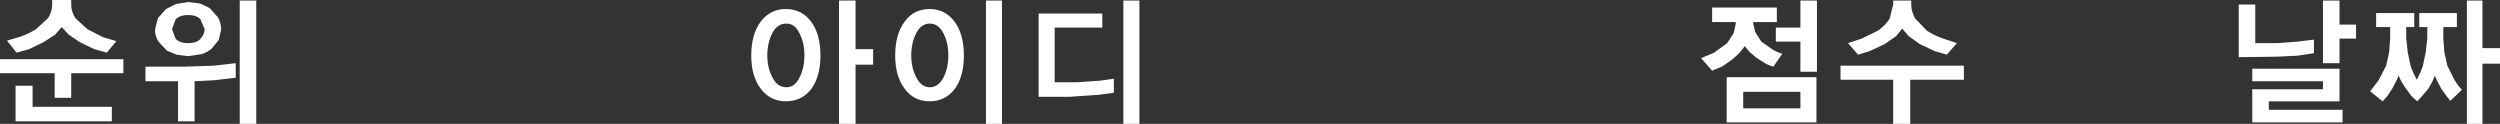<?xml version="1.0" encoding="UTF-8" standalone="no"?>
<svg xmlns:xlink="http://www.w3.org/1999/xlink" height="12.35px" width="249.25px" xmlns="http://www.w3.org/2000/svg">
  <rect width="100%" height="100%" fill="#333333" stroke="none"/>
  <g transform="matrix(1.0, 0.0, 0.0, 1.0, 130.6, 139.45)">
    <path d="M40.1 -132.4 L39.0 -133.65 40.3 -134.2 41.6 -135.15 42.25 -136.15 42.45 -137.05 42.45 -137.25 40.1 -137.25 40.1 -138.7 46.55 -138.7 46.55 -137.25 44.2 -137.25 44.2 -137.05 44.4 -136.25 45.0 -135.3 46.15 -134.5 Q46.65 -134.2 47.1 -134.1 L46.2 -132.8 Q45.85 -132.9 45.45 -133.1 L44.5 -133.7 43.8 -134.3 43.35 -134.85 42.85 -134.2 42.15 -133.55 41.15 -132.85 40.1 -132.4 M92.6 -139.0 L94.25 -139.0 94.25 -135.15 96.45 -135.15 98.45 -135.3 100.1 -135.5 100.1 -134.15 98.5 -133.9 96.4 -133.8 92.6 -133.75 92.6 -139.0 M102.95 -128.5 L102.95 -127.25 93.95 -127.25 93.95 -130.55 101.0 -130.55 101.0 -131.35 93.95 -131.35 93.95 -132.6 102.65 -132.6 102.65 -129.35 95.6 -129.35 95.6 -128.5 102.95 -128.5 M102.65 -139.4 L102.65 -137.0 104.3 -137.0 104.3 -135.6 102.65 -135.6 102.65 -133.15 101.0 -133.15 101.0 -139.4 102.65 -139.4 M114.35 -136.75 L113.0 -136.75 113.0 -135.65 113.1 -134.25 113.4 -132.9 114.1 -131.5 Q114.5 -130.85 114.85 -130.5 L113.7 -129.4 113.3 -129.9 112.8 -130.6 112.4 -131.35 112.15 -131.9 111.9 -131.3 111.5 -130.6 110.9 -129.9 110.4 -129.35 109.8 -129.9 109.25 -130.65 108.8 -131.35 108.55 -131.9 108.3 -131.35 107.9 -130.6 107.4 -129.85 106.95 -129.35 105.7 -130.35 106.55 -131.45 107.3 -132.9 107.6 -134.25 107.7 -135.65 107.7 -136.75 106.3 -136.75 106.3 -138.15 110.1 -138.15 110.1 -136.75 109.3 -136.75 109.3 -135.65 109.45 -134.25 109.75 -132.85 110.0 -132.2 110.35 -131.5 110.7 -132.2 110.95 -132.85 111.25 -134.25 111.4 -135.65 111.4 -136.75 110.6 -136.75 110.6 -138.15 114.35 -138.15 114.35 -136.75 M115.35 -139.4 L116.9 -139.4 116.9 -134.65 118.65 -134.65 118.65 -133.1 116.9 -133.1 116.9 -127.1 115.35 -127.1 115.35 -139.4 M62.3 -134.35 L60.8 -135.05 59.7 -135.85 59.05 -136.6 58.45 -135.85 57.3 -135.05 55.8 -134.35 54.65 -134.0 53.65 -135.15 55.0 -135.6 56.65 -136.4 Q57.4 -136.95 57.8 -137.6 L58.15 -139.0 58.15 -139.4 59.95 -139.4 59.95 -139.0 Q59.95 -138.3 60.35 -137.6 L61.5 -136.4 Q62.25 -135.9 63.15 -135.6 L64.5 -135.15 63.5 -134.0 62.3 -134.35 M-37.9 -138.55 Q-36.35 -138.55 -35.4 -137.25 -34.5 -136.0 -34.5 -133.9 -34.5 -131.85 -35.4 -130.6 -36.35 -129.35 -37.9 -129.35 -39.5 -129.35 -40.4 -130.6 -41.35 -131.85 -41.35 -133.9 -41.35 -136.05 -40.4 -137.3 -39.5 -138.55 -37.9 -138.55 M-32.3 -139.4 L-30.7 -139.4 -30.7 -127.1 -32.3 -127.1 -32.3 -139.4 M-37.9 -137.1 Q-38.75 -137.1 -39.25 -136.15 -39.75 -135.15 -39.75 -133.95 -39.75 -132.7 -39.25 -131.75 -38.75 -130.75 -37.9 -130.75 -37.05 -130.75 -36.55 -131.7 -36.05 -132.65 -36.05 -133.95 -36.05 -135.2 -36.55 -136.15 -37.05 -137.1 -37.9 -137.1 M-19.55 -131.6 L-19.55 -130.2 -21.05 -130.0 -23.95 -129.8 -27.05 -129.8 -27.05 -138.1 -20.7 -138.1 -20.7 -136.7 -25.45 -136.7 -25.45 -131.25 -23.2 -131.25 -21.0 -131.4 -19.55 -131.6 M-17.0 -139.4 L-17.0 -127.1 -18.6 -127.1 -18.6 -139.4 -17.0 -139.4 M-54.75 -137.3 Q-53.8 -138.55 -52.25 -138.55 -50.65 -138.55 -49.7 -137.25 -48.8 -136.0 -48.8 -133.9 -48.8 -131.85 -49.7 -130.6 -50.65 -129.35 -52.25 -129.35 -53.8 -129.35 -54.75 -130.6 -55.7 -131.85 -55.7 -133.9 -55.7 -136.05 -54.75 -137.3 M-50.9 -136.15 Q-51.35 -137.1 -52.2 -137.1 -53.1 -137.1 -53.6 -136.15 -54.1 -135.15 -54.1 -133.95 -54.1 -132.7 -53.6 -131.75 -53.1 -130.75 -52.2 -130.75 -51.35 -130.75 -50.9 -131.7 -50.4 -132.65 -50.4 -133.95 -50.4 -135.2 -50.9 -136.15 M-46.95 -139.4 L-45.3 -139.4 -45.3 -134.55 -43.55 -134.55 -43.55 -133.0 -45.3 -133.0 -45.3 -127.1 -46.95 -127.1 -46.95 -139.4 M43.2 -130.3 L43.2 -128.65 48.9 -128.65 48.9 -130.3 43.2 -130.3 M50.5 -127.25 L41.55 -127.25 41.55 -131.75 50.5 -131.75 50.5 -127.25 M48.9 -139.4 L50.55 -139.4 50.55 -132.3 48.9 -132.3 48.9 -135.3 46.45 -135.3 46.45 -136.7 48.9 -136.7 48.9 -139.4 M65.2 -132.9 L65.2 -131.5 59.85 -131.5 59.85 -127.1 58.15 -127.1 58.15 -131.5 52.9 -131.5 52.9 -132.9 65.2 -132.9 M-123.5 -139.0 Q-123.5 -138.3 -123.1 -137.65 L-121.9 -136.55 -120.35 -135.75 -119.0 -135.35 -119.95 -134.2 -121.2 -134.55 -122.65 -135.25 -123.75 -136.0 -124.45 -136.75 -125.1 -136.0 -126.25 -135.25 -127.7 -134.55 -128.95 -134.2 -129.9 -135.4 -128.55 -135.8 Q-127.7 -136.1 -127.0 -136.55 L-125.8 -137.65 Q-125.4 -138.3 -125.4 -139.0 L-125.4 -139.45 -123.5 -139.45 -123.5 -139.0 M-112.85 -131.35 L-116.1 -131.35 -116.1 -132.8 -112.3 -132.8 -109.3 -132.9 -107.1 -133.15 -107.1 -131.7 -109.25 -131.45 -111.2 -131.35 -111.2 -127.35 -112.85 -127.35 -112.85 -131.35 M-110.2 -136.55 L-110.6 -137.5 Q-110.95 -137.95 -111.85 -137.95 -112.7 -137.95 -113.1 -137.5 L-113.45 -136.55 -113.1 -135.6 Q-112.7 -135.15 -111.85 -135.15 -110.95 -135.15 -110.6 -135.6 -110.2 -136.05 -110.2 -136.55 M-106.7 -139.4 L-105.05 -139.4 -105.05 -127.1 -106.7 -127.1 -106.7 -139.4 M-108.85 -137.7 Q-108.55 -137.1 -108.55 -136.5 L-108.8 -135.45 -109.5 -134.6 Q-109.9 -134.25 -110.5 -134.05 L-111.85 -133.85 -113.0 -134.0 -113.95 -134.4 -114.8 -135.3 Q-115.15 -135.85 -115.15 -136.5 L-114.85 -137.65 -114.05 -138.55 -113.05 -139.05 -111.85 -139.25 -110.65 -139.1 -109.7 -138.65 -108.85 -137.7 M-129.05 -130.9 L-127.35 -130.9 -127.35 -128.8 -119.45 -128.8 -119.45 -127.35 -129.05 -127.35 -129.05 -130.9 M-130.6 -132.15 L-130.6 -133.55 -118.3 -133.55 -118.3 -132.15 -123.5 -132.15 -123.5 -129.7 -125.15 -129.7 -125.15 -132.15 -130.6 -132.15" fill="#ffffff" fill-rule="evenodd" stroke="none"/>
  </g>
</svg>
